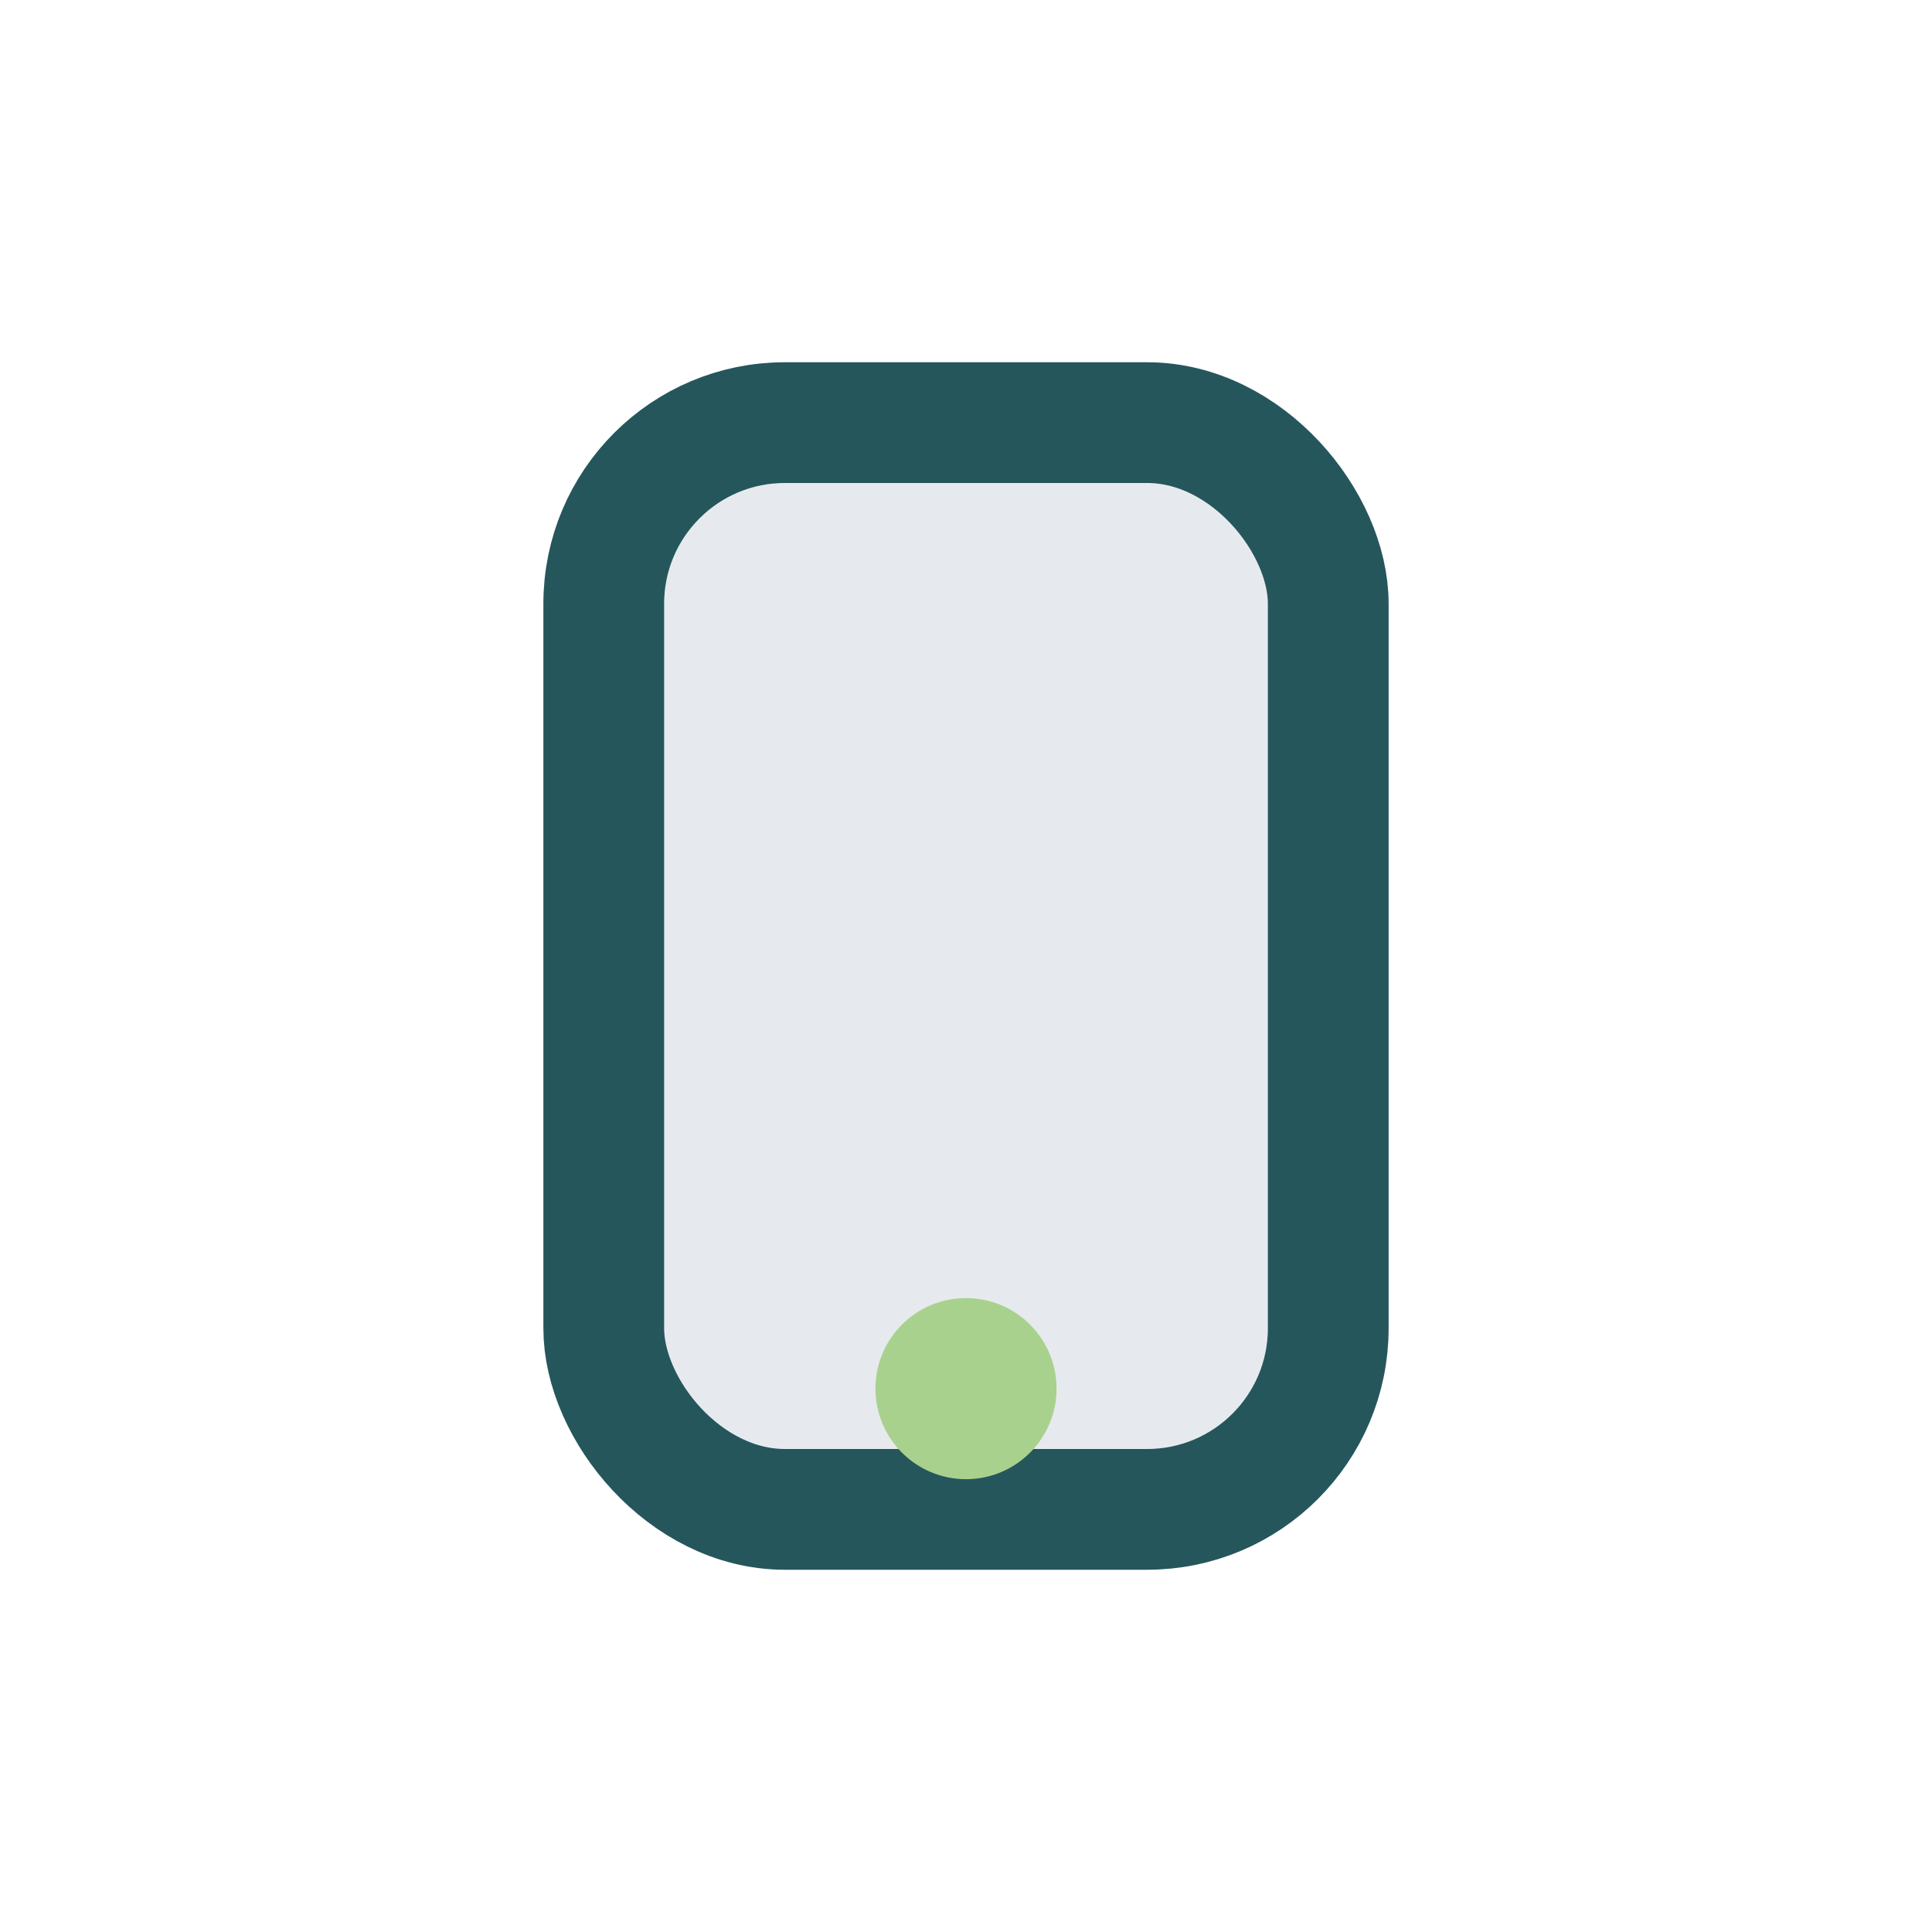 <?xml version="1.0" encoding="UTF-8"?>
<svg xmlns="http://www.w3.org/2000/svg" width="32" height="32" viewBox="0 0 32 32"><rect x="10" y="7" width="12" height="18" rx="3" fill="#E6EAEF" stroke="#25565C" stroke-width="2"/><circle cx="16" cy="23" r="1.5" fill="#A9D18E"/></svg>